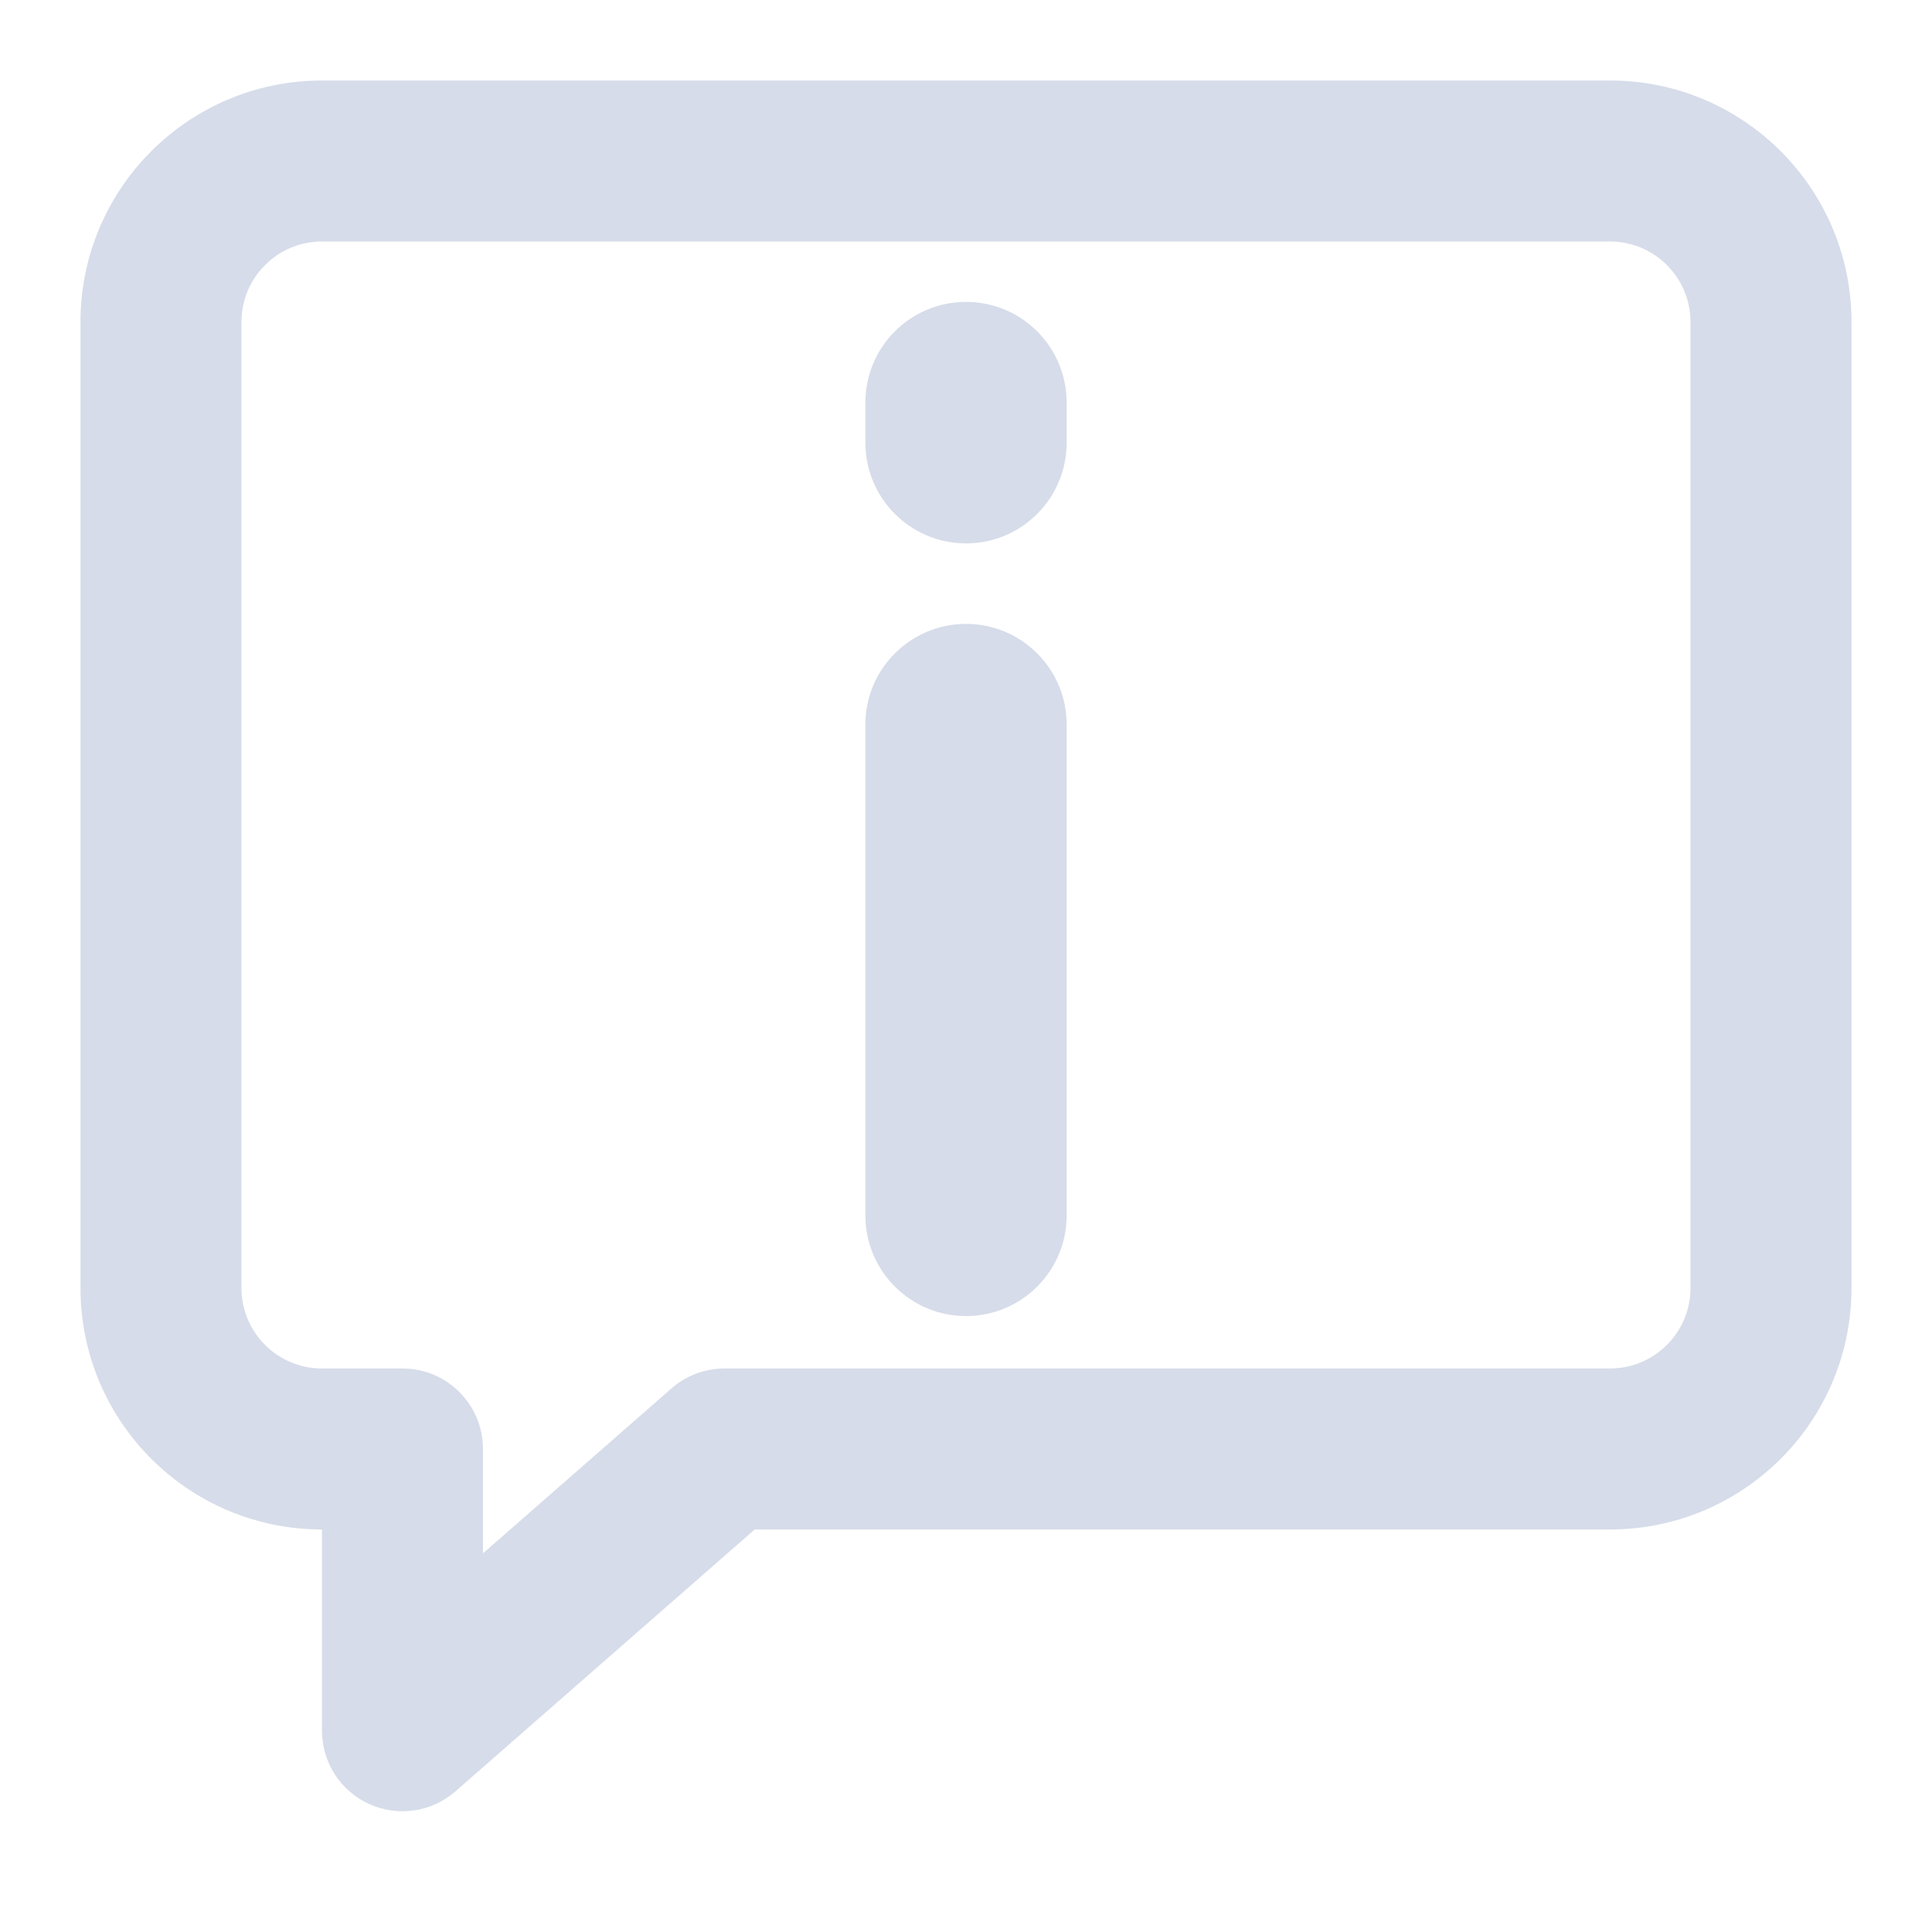 <svg width="70" height="70" viewBox="0 0 70 70" fill="none" xmlns="http://www.w3.org/2000/svg">
<g id="ic_job-info">
<path id="Vector 388 (Stroke)" fill-rule="evenodd" clip-rule="evenodd" d="M2.916 11.666C2.916 6.834 6.834 2.917 11.666 2.917H58.333C63.165 2.917 67.083 6.834 67.083 11.666V46.666C67.083 51.499 63.165 55.416 58.333 55.416H27.345L16.503 64.903C15.642 65.657 14.42 65.837 13.377 65.364C12.335 64.891 11.666 63.853 11.666 62.708V55.416C6.834 55.416 2.916 51.499 2.916 46.666V11.666ZM11.666 8.75C10.055 8.75 8.749 10.056 8.749 11.666V46.666C8.749 48.277 10.055 49.583 11.666 49.583H14.583C16.194 49.583 17.499 50.889 17.499 52.5V56.281L24.329 50.305C24.86 49.84 25.543 49.583 26.249 49.583H58.333C59.944 49.583 61.249 48.277 61.249 46.666V11.666C61.249 10.056 59.944 8.75 58.333 8.75H11.666Z" fill="#AFBAD4" fill-opacity="0.5"/>
<path id="Vector 200 (Stroke)" fill-rule="evenodd" clip-rule="evenodd" d="M35.001 47.684C32.987 47.684 31.355 46.051 31.355 44.038L31.355 26.25C31.355 24.237 32.987 22.605 35.001 22.605C37.014 22.605 38.647 24.237 38.647 26.25L38.647 44.038C38.647 46.051 37.014 47.684 35.001 47.684Z" fill="#AFBAD4" fill-opacity="0.5"/>
<path id="Vector 201 (Stroke)" fill-rule="evenodd" clip-rule="evenodd" d="M35.001 19.688C32.987 19.688 31.355 18.055 31.355 16.042L31.355 14.583C31.355 12.57 32.987 10.938 35.001 10.938C37.014 10.938 38.647 12.57 38.647 14.583L38.647 16.042C38.647 18.055 37.014 19.688 35.001 19.688Z" fill="#AFBAD4" fill-opacity="0.5"/>
</g>
</svg>
